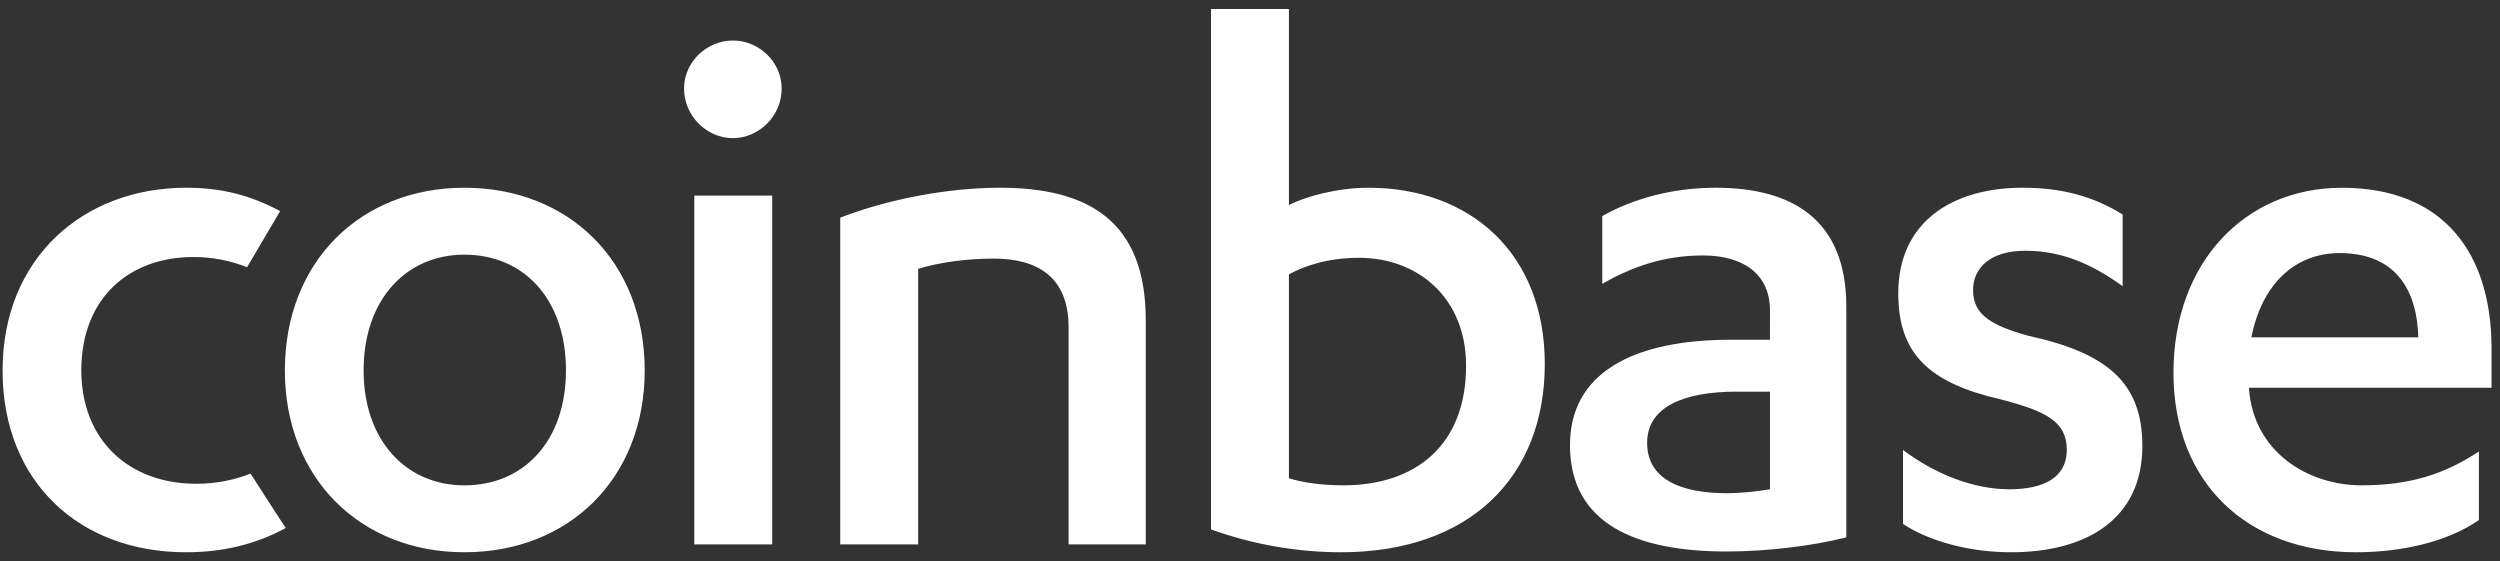 <?xml version="1.0" encoding="UTF-8" standalone="no"?>
<!DOCTYPE svg PUBLIC "-//W3C//DTD SVG 1.1//EN" "http://www.w3.org/Graphics/SVG/1.1/DTD/svg11.dtd">
<svg width="100%" height="100%" viewBox="0 0 205 46" version="1.1" xmlns="http://www.w3.org/2000/svg" xmlns:xlink="http://www.w3.org/1999/xlink" xml:space="preserve" xmlns:serif="http://www.serif.com/" style="fill-rule:evenodd;clip-rule:evenodd;stroke-linejoin:round;stroke-miterlimit:2;">
    <rect x="0" y="0" width="205" height="46" fill="#333333" stroke="none"/>
    <g transform="matrix(1,0,0,1,-4126,-1225)">
        <g transform="matrix(1,0,0,1.948,50,0)">
            <g id="coinbase-inverse" transform="matrix(2.4,0,0,1.232,4075.89,628.991)">
                <path d="M6.752,16.415C7.414,16.415 8.027,16.295 8.607,16.068C8.612,16.079 9.794,17.915 9.81,17.927C8.741,18.502 7.624,18.755 6.402,18.755C2.77,18.755 0.134,16.362 0.134,12.542C0.134,8.693 2.905,6.3 6.402,6.3C7.647,6.3 8.629,6.57 9.617,7.099C9.508,7.28 8.49,9.008 8.487,9.015C7.901,8.782 7.275,8.664 6.643,8.668C4.491,8.668 2.824,10.04 2.824,12.542C2.824,14.909 4.437,16.415 6.752,16.415ZM15.912,6.3C19.49,6.3 22.073,8.829 22.073,12.542C22.073,16.227 19.49,18.755 15.912,18.755C12.362,18.755 9.779,16.227 9.779,12.542C9.779,8.829 12.362,6.3 15.912,6.3ZM15.912,8.587C13.922,8.587 12.469,10.121 12.469,12.542C12.469,14.936 13.922,16.469 15.913,16.469C17.957,16.469 19.383,14.936 19.383,12.542C19.383,10.121 17.957,8.587 15.912,8.587ZM23.768,18.486L23.768,6.569L26.43,6.569L26.43,18.486L23.768,18.486ZM23.418,2.91C23.418,1.996 24.198,1.27 25.086,1.27C25.974,1.27 26.753,1.996 26.753,2.911C26.753,3.853 25.974,4.606 25.086,4.606C24.198,4.606 23.418,3.853 23.418,2.911L23.418,2.91ZM28.754,7.323C30.421,6.677 32.467,6.3 34.215,6.3C37.255,6.3 39.192,7.457 39.192,10.819L39.192,18.486L36.556,18.486L36.556,11.062C36.556,9.34 35.48,8.721 33.999,8.721C33.057,8.721 32.117,8.856 31.417,9.071L31.417,18.486L28.754,18.486L28.754,7.323ZM41.422,0.194L44.084,0.194L44.084,6.893C44.649,6.597 45.752,6.3 46.8,6.3C50.245,6.3 52.826,8.506 52.826,12.326C52.826,16.173 50.272,18.755 45.86,18.755C44.347,18.751 42.846,18.487 41.422,17.975L41.422,0.194ZM44.084,16.227C44.595,16.388 45.268,16.468 45.94,16.468C48.388,16.468 50.137,15.124 50.137,12.379C50.137,10.066 48.496,8.694 46.479,8.694C45.43,8.694 44.622,8.964 44.084,9.26L44.084,16.227ZM60.52,10.496C60.52,9.205 59.551,8.614 58.233,8.614C56.861,8.614 55.785,9.017 54.79,9.582L54.79,7.268C55.839,6.677 57.183,6.3 58.663,6.3C61.272,6.3 63.128,7.376 63.128,10.362L63.128,18.244C61.998,18.54 60.386,18.729 59.041,18.729C55.947,18.729 53.687,17.787 53.687,15.097C53.687,12.676 55.757,11.493 59.201,11.493L60.519,11.493L60.52,10.496ZM60.52,13.267L59.39,13.267C57.533,13.267 56.323,13.806 56.323,15.016C56.323,16.254 57.453,16.738 59.067,16.738C59.471,16.738 60.036,16.684 60.52,16.603L60.52,13.267ZM65.065,15.259C66.168,16.092 67.486,16.603 68.696,16.603C69.88,16.603 70.661,16.2 70.661,15.259C70.661,14.289 69.961,13.94 68.428,13.537C65.953,12.972 64.903,11.977 64.903,9.905C64.903,7.484 66.733,6.3 69.154,6.3C70.499,6.3 71.575,6.597 72.569,7.214L72.569,9.663C71.521,8.91 70.499,8.453 69.235,8.453C68.078,8.453 67.459,9.017 67.459,9.797C67.459,10.577 67.97,10.981 69.342,11.357C72.06,11.949 73.243,12.973 73.243,15.124C73.243,17.625 71.333,18.755 68.751,18.755C67.352,18.755 65.953,18.38 65.066,17.787L65.065,15.259ZM76.888,13.133L76.888,13.187C77.05,15.312 78.878,16.468 80.734,16.468C82.375,16.468 83.559,16.092 84.742,15.312L84.742,17.653C83.667,18.406 82.079,18.755 80.547,18.755C76.834,18.755 74.306,16.388 74.306,12.622C74.306,8.829 76.78,6.301 80.062,6.301C83.532,6.301 85.173,8.533 85.173,11.787L85.173,13.134L76.888,13.133ZM82.671,11.411C82.618,9.555 81.703,8.533 79.981,8.533C78.448,8.533 77.318,9.61 76.969,11.412L82.671,11.411Z" style="fill:white;"/>
            </g>
        </g>
    </g>
</svg>
